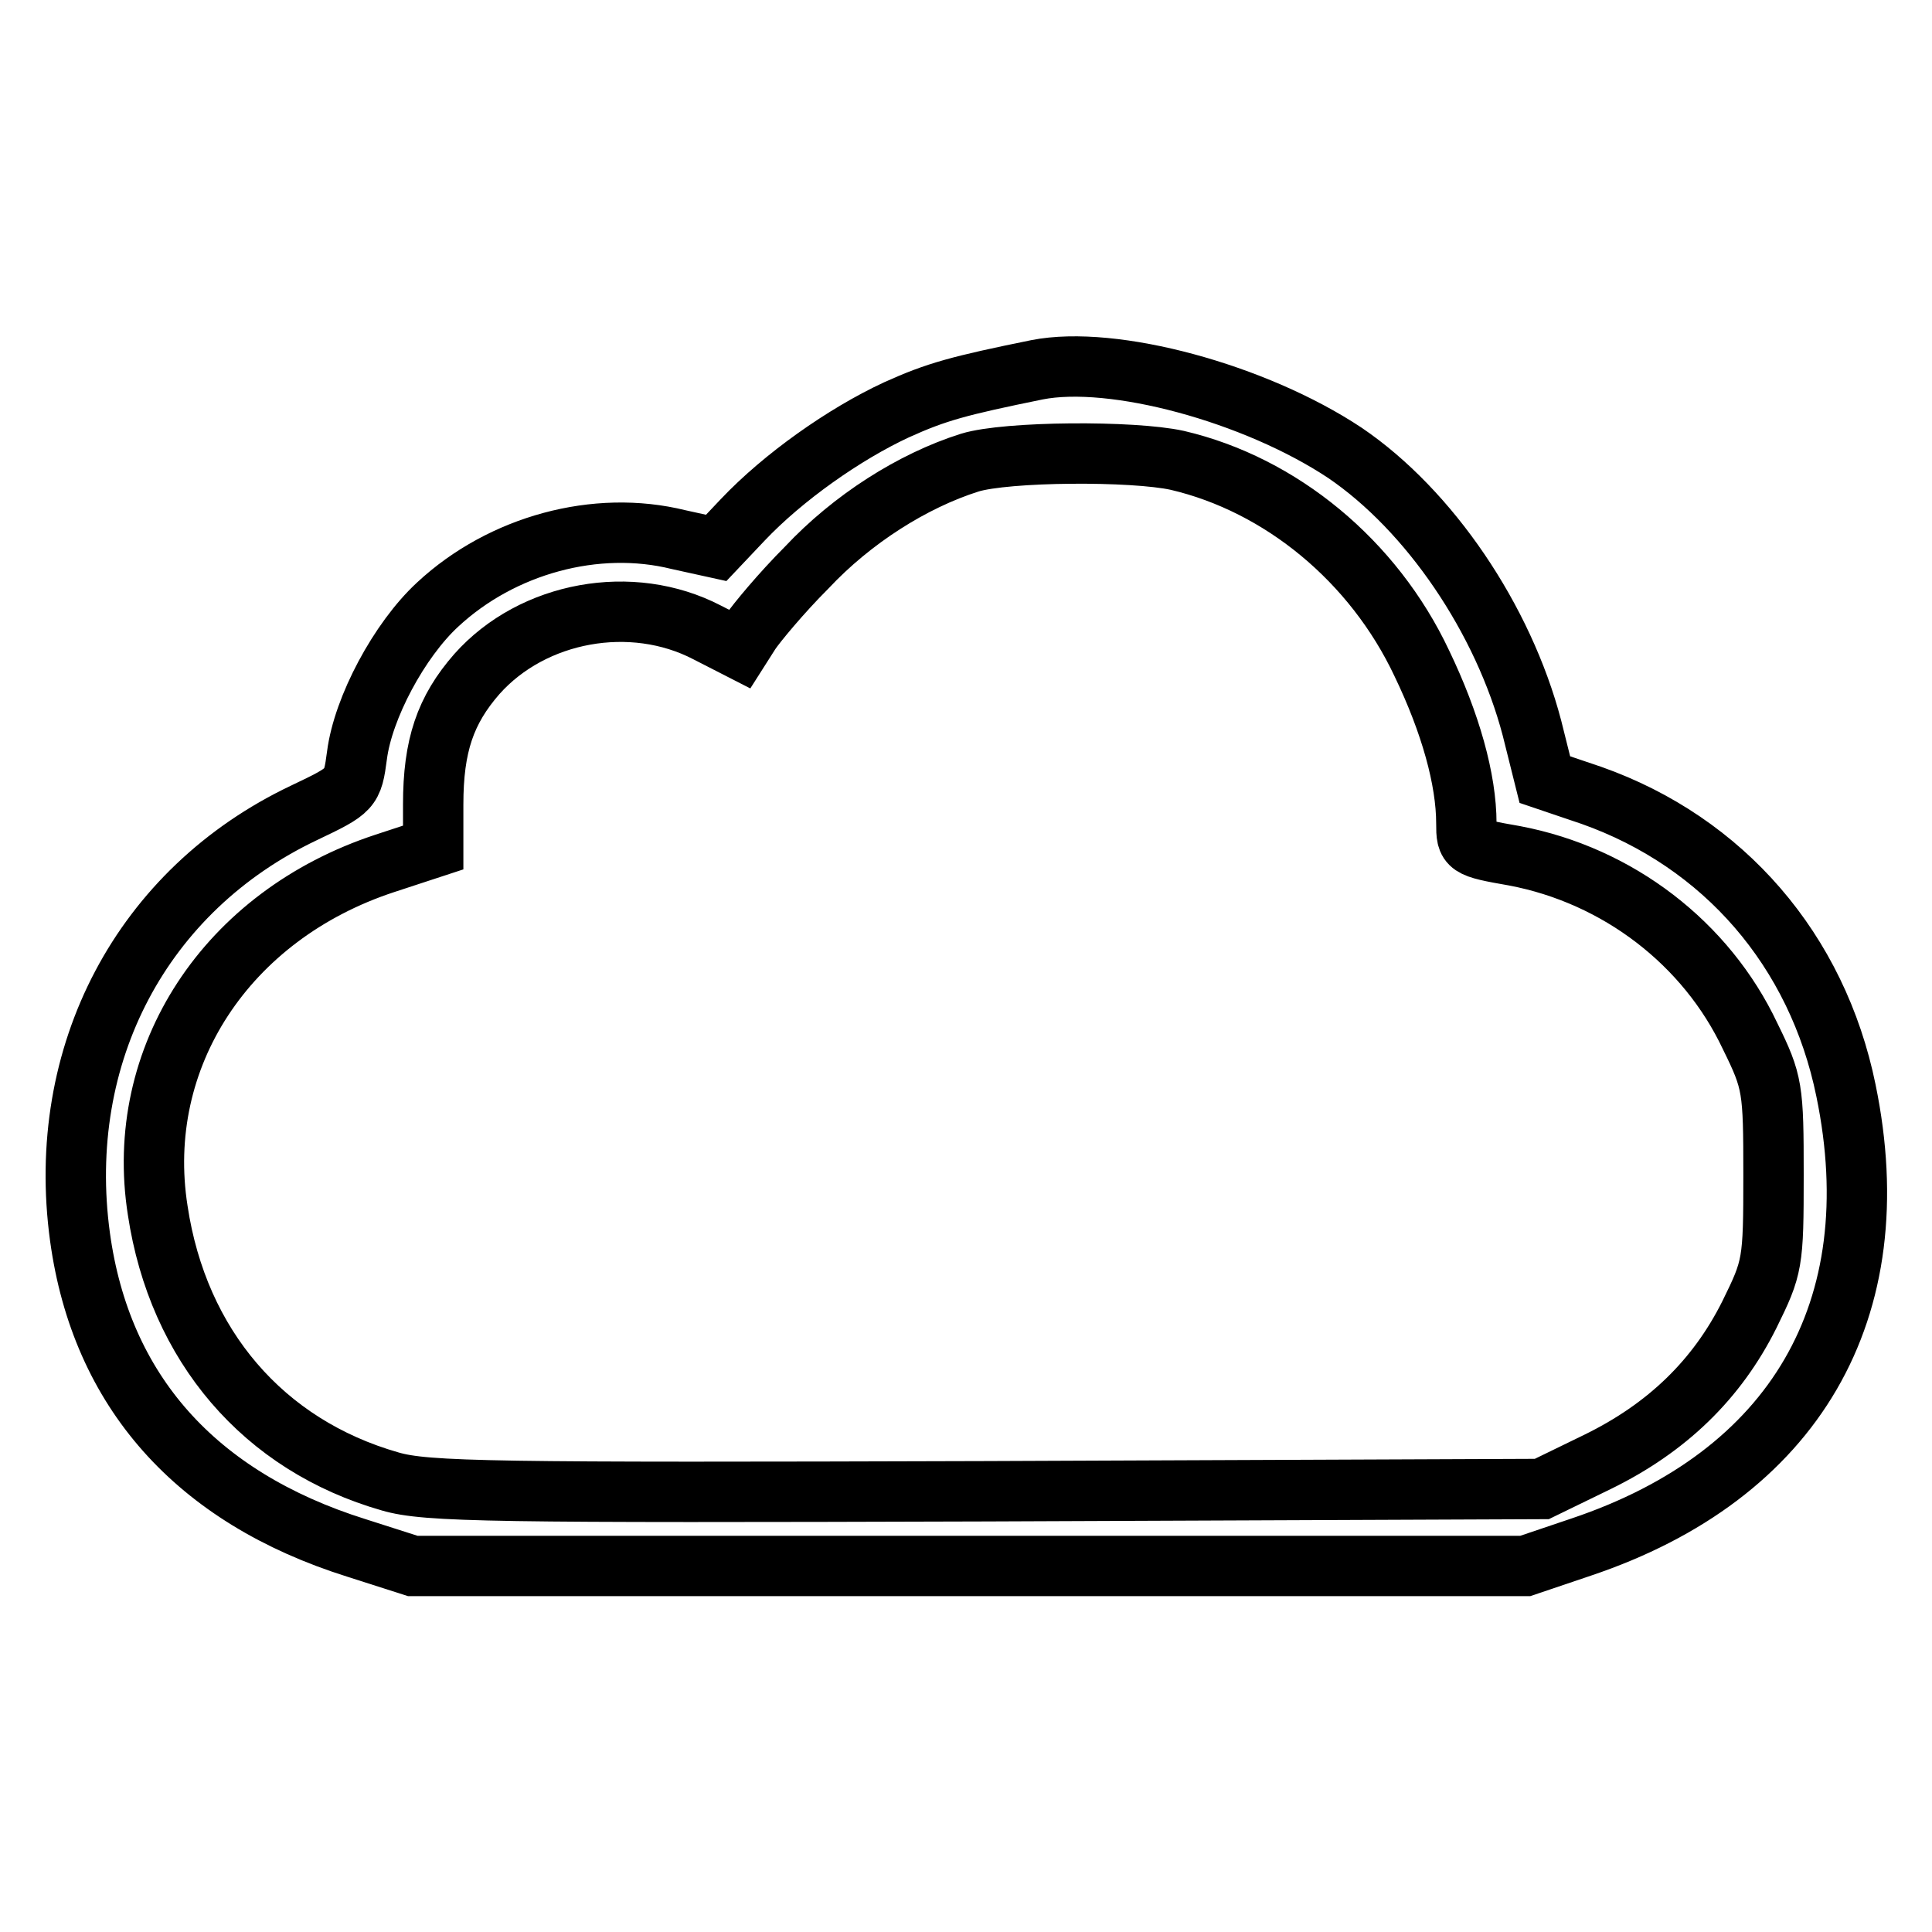 <?xml version="1.0" encoding="utf-8"?>
<!-- Svg Vector Icons : http://www.onlinewebfonts.com/icon -->
<!DOCTYPE svg PUBLIC "-//W3C//DTD SVG 1.1//EN" "http://www.w3.org/Graphics/SVG/1.1/DTD/svg11.dtd">
<svg version="1.1" xmlns="http://www.w3.org/2000/svg" xmlns:xlink="http://www.w3.org/1999/xlink" x="0px" y="0px" viewBox="0 0 256 256" enable-background="new 0 0 256 256" xml:space="preserve">
<g> <g> <path stroke-width="8" fill-opacity="0" stroke="#000000"  d="M137.4,49c-10.3,2.1-13.3,2.9-18.6,5.3c-6.9,3.2-15,8.9-20.4,14.6l-3.5,3.7l-5-1.1  C79,68.8,66.5,72.2,58,80.1c-5.1,4.7-9.9,13.7-10.7,20c-0.6,4.5-0.7,4.6-7,7.6c-21.5,10.2-33,32-29.7,56.2  c2.8,20.4,15.3,34.5,36.6,41.2l7.5,2.4h73.7h73.7l7.4-2.5c28.3-9.5,41.1-31.4,35.1-60.5c-3.8-18.6-16.2-32.9-33.7-39.1l-6.2-2.1  l-1.7-6.8C199.2,82,189.4,67.6,178.2,60C166.3,52.1,147.5,47,137.4,49z M156,61c13.7,3.2,26,13.3,32.4,26.9  c3.8,7.9,5.9,15.4,5.9,21.2c0,3.1,0.1,3.2,6.4,4.3c13.7,2.6,25.4,11.6,31.2,23.9c3,6.1,3.1,6.9,3.1,18.4c0,11.7-0.1,12.2-3.2,18.5  c-4.3,8.6-10.9,15-20.1,19.5l-7.4,3.6l-73.6,0.3c-65.4,0.2-74.2,0.1-79-1.3c-16.8-4.8-28.1-18-30.8-35.9  c-3.2-20.3,9.1-39.1,30.1-46l6.4-2.1v-5.7c0-7.8,1.6-12.5,5.8-17.3c7.4-8.3,20.5-10.7,30.5-5.5l4.3,2.2l1.4-2.2  c0.8-1.2,4.1-5.2,7.5-8.6c6-6.4,14-11.5,21.6-13.9C133.4,59.8,150.1,59.7,156,61z"/> </g></g>
</svg>